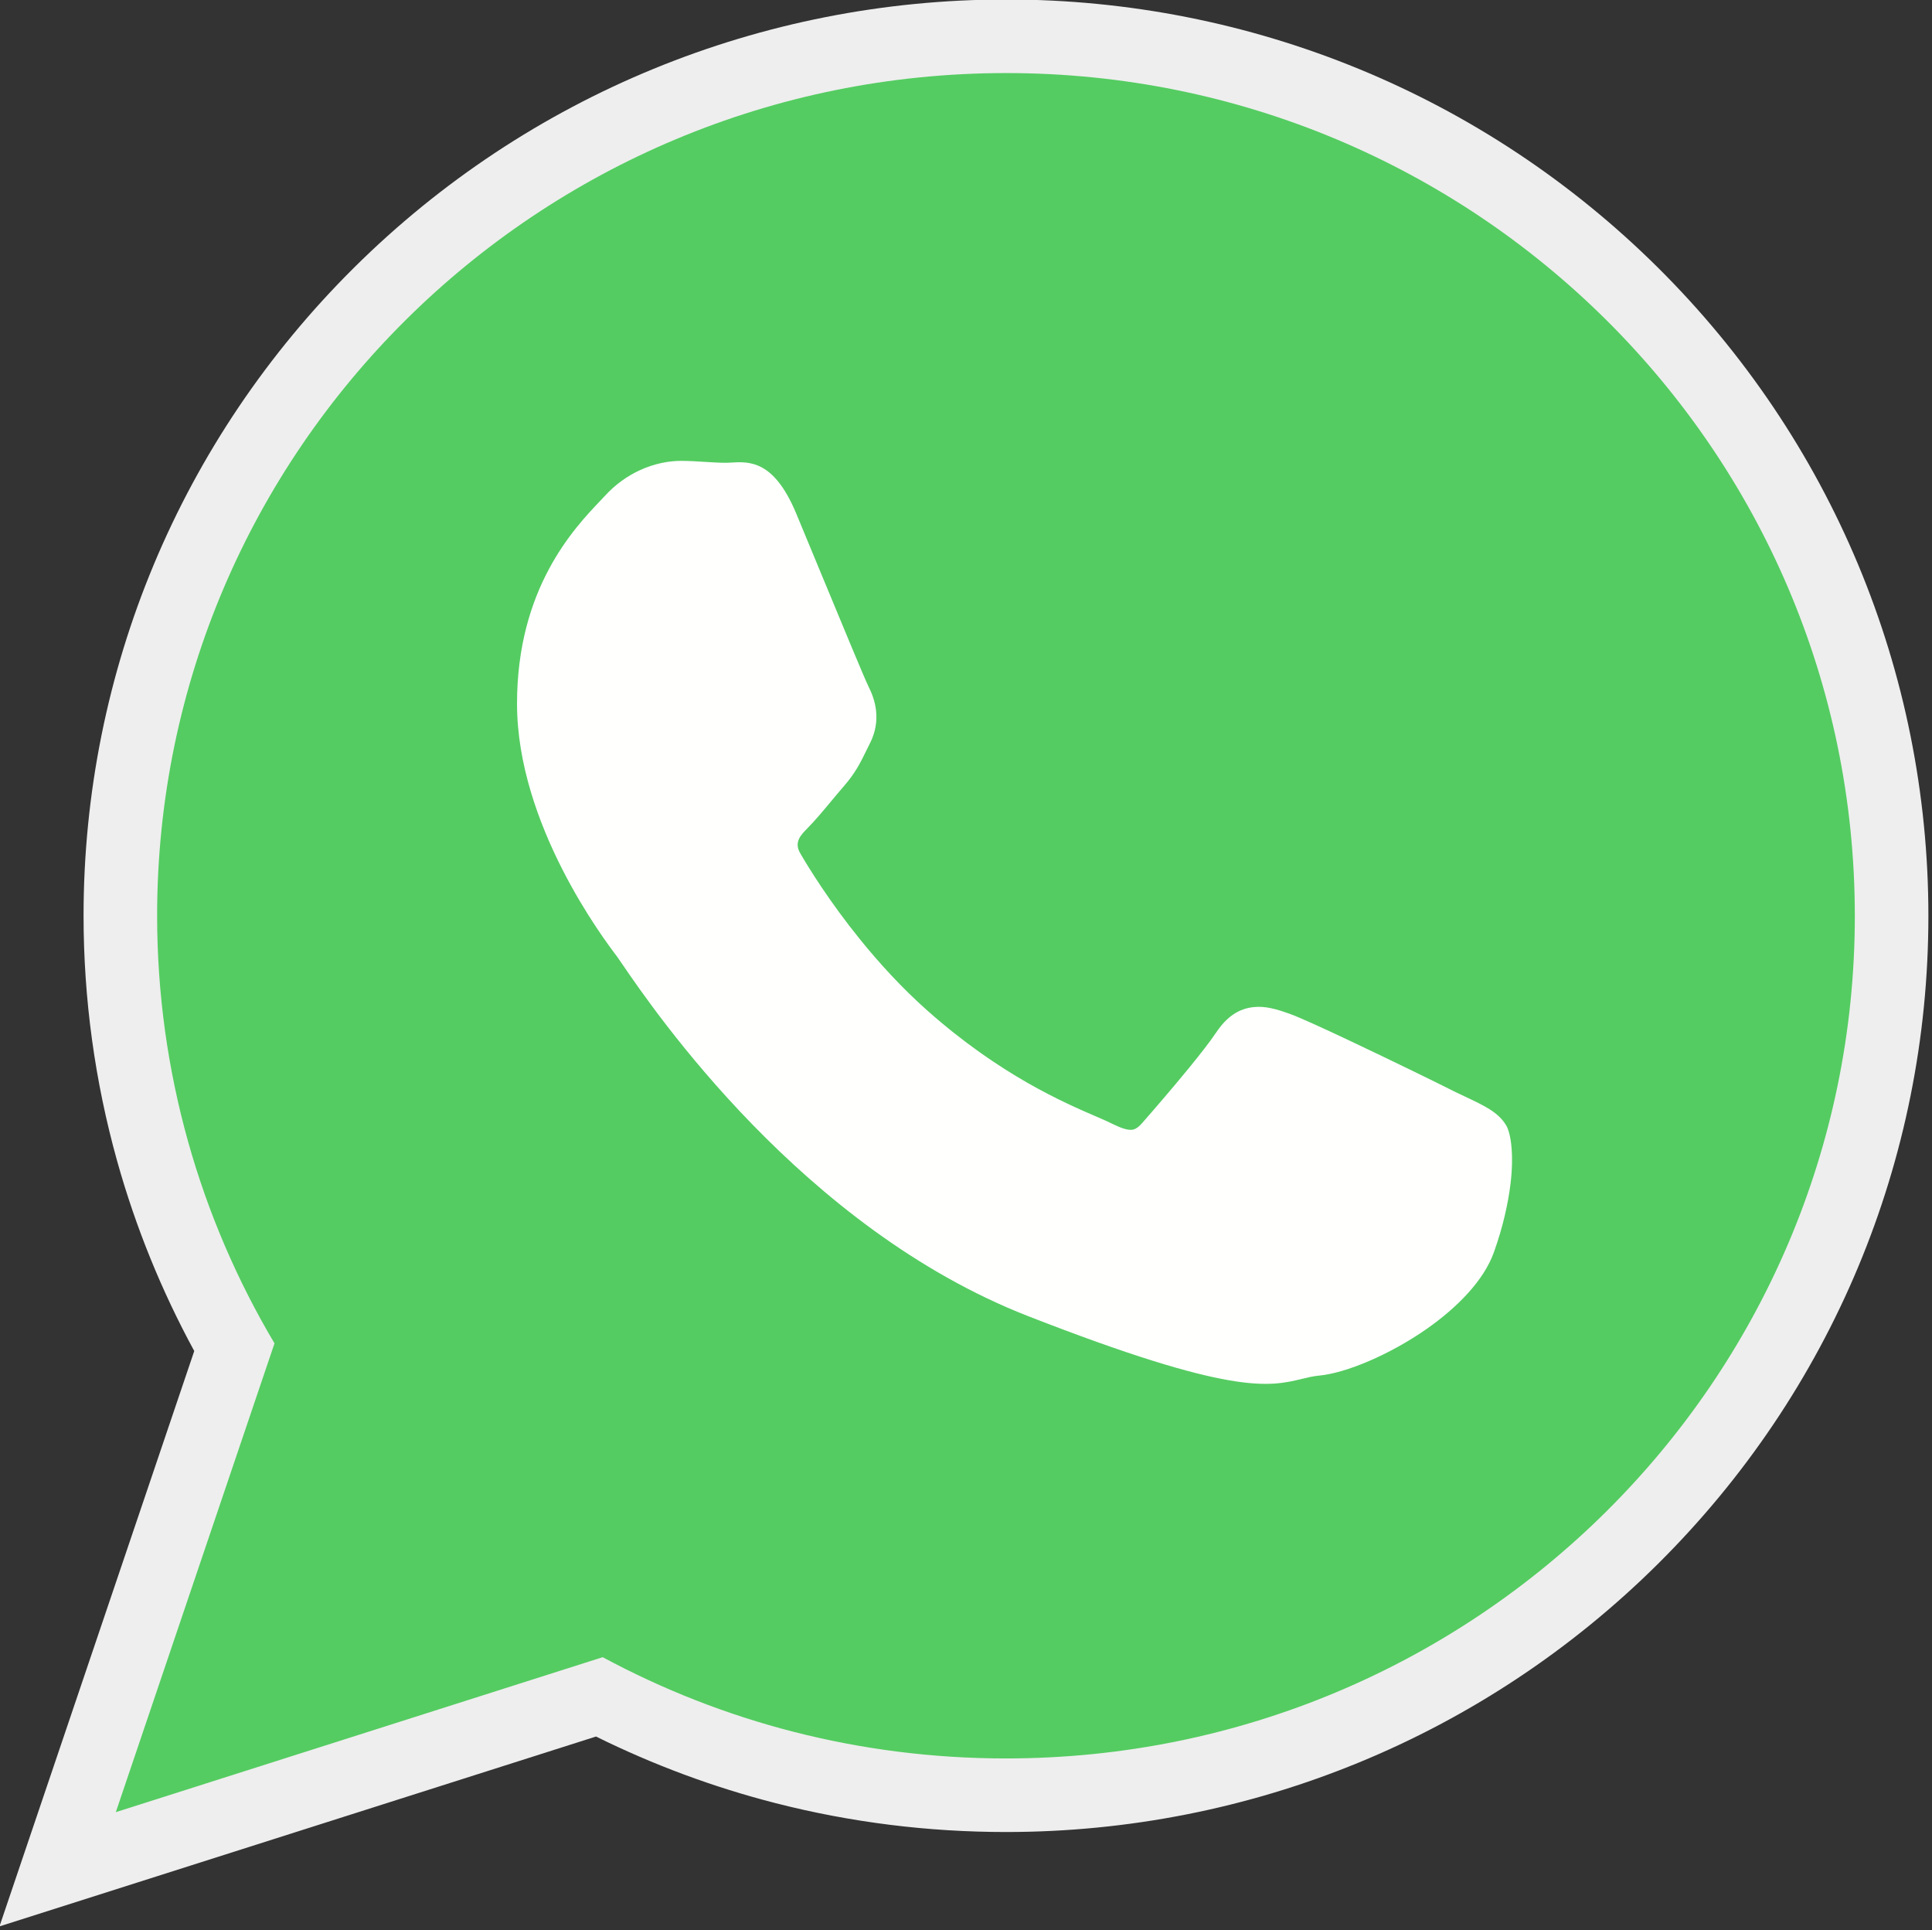 <?xml version="1.0" encoding="UTF-8" standalone="no"?>
<svg
   height="59.928"
   style="clip-rule:evenodd;fill-rule:evenodd;image-rendering:optimizeQuality;shape-rendering:geometricPrecision;text-rendering:geometricPrecision"
   viewBox="0 0 60 59.928"
   width="60"
   xml:space="preserve"
   version="1.1"
   id="svg13"
   sodipodi:docname="wha2.svg"
   inkscape:version="1.2.2 (1:1.2.2+202212051552+b0a8486541)"
   xmlns:inkscape="http://www.inkscape.org/namespaces/inkscape"
   xmlns:sodipodi="http://sodipodi.sourceforge.net/DTD/sodipodi-0.dtd"
   xmlns="http://www.w3.org/2000/svg"
   xmlns:svg="http://www.w3.org/2000/svg"><rect x="0" y="0" width="60" height="59.928" fill="#333333" stroke="none"/><sodipodi:namedview
     id="namedview15"
     pagecolor="#ffffff"
     bordercolor="#000000"
     borderopacity="0.25"
     inkscape:showpageshadow="2"
     inkscape:pageopacity="0.0"
     inkscape:pagecheckerboard="0"
     inkscape:deskcolor="#d1d1d1"
     showgrid="false"
     inkscape:zoom="0.30245388"
     inkscape:cx="1264.6556"
     inkscape:cy="899.31067"
     inkscape:window-width="3840"
     inkscape:window-height="1053"
     inkscape:window-x="0"
     inkscape:window-y="-10"
     inkscape:window-maximized="1"
     inkscape:current-layer="svg13" /><defs
     id="defs4"><style
       type="text/css"
       id="style2">
   <![CDATA[
    .fil3 {fill:none}
    .fil1 {fill:#54CC61}
    .fil0 {fill:#EEEEEE}
    .fil2 {fill:#FFFFFE}
   ]]>
  </style></defs><g
     id="Layer_x0020_1"
     transform="matrix(0.039,0,0,0.039,-10,-10.036)"
     style="stroke-width:25.6"><g
       id="_316006000"
       style="stroke-width:25.6"><path
         class="fil0"
         d="m 731.013,1639.91 -364.614,116.034 -110.4,35.131 155.094,-458.096 c -26.027,-47.841 -46.643,-98.522 -61.331,-151.006 -17.818,-63.684 -26.809,-129.5 -26.809,-195.626 0,-194.586 77.419,-379.06 215.433,-515.963 138.463,-137.349 324.318,-213.454 519.307,-213.454 194.93,0 380.684,76.197 519.029,213.565 137.956,136.986 215.277,321.503 215.277,516.085 0,194.55 -77.405,379.004 -215.378,515.899 -138.411,137.327 -324.205,213.456 -519.146,213.456 -61.847,0 -123.464,-7.635 -183.389,-22.965 -49.421,-12.643 -97.384,-30.456 -143.075,-53.06 z"
         id="_316005568"
         style="stroke-width:25.6" /><path
         class="fil1"
         d="m 1733.42,986.578 c 0,-185.293 -75.657,-353.061 -197.974,-474.518 -122.303,-121.44 -291.219,-196.553 -477.754,-196.553 -186.696,0 -355.694,75.088 -478.054,196.462 -122.414,121.429 -198.109,289.166 -198.109,474.375 0,62.171 8.598,122.502 24.642,179.84 15.943,56.971 39.265,110.91 68.828,160.696 l -117.108,345.896 -9.257,27.346 27.507,-8.753 360.192,-114.627 c 47.687,25.664 98.708,45.773 152.271,59.477 53.966,13.805 110.525,21.137 168.871,21.137 186.613,0 355.559,-75.092 477.886,-196.461 122.379,-121.422 198.059,-289.142 198.059,-474.316 z"
         id="_316005808"
         style="stroke-width:25.6" /><path
         class="fil2"
         d="m 947.772,803.395 c -2.967,-5.978 -20.095,-47.344 -35.882,-85.474 -10.091,-24.376 -19.716,-47.621 -21.604,-52.117 -17.779,-42.39 -37.429,-41.112 -52.501,-40.133 -0.99,0.064 -1.943,0.126 -3.217,0.126 -5.259,0 -10.428,-0.327 -15.784,-0.666 -6.697,-0.425 -13.648,-0.866 -20.217,-0.866 -8.733,0 -20.629,1.812 -33.155,7.675 -9.289,4.348 -18.873,10.895 -27.644,20.531 -1.279,1.382 -2.243,2.395 -3.289,3.495 -20.869,21.937 -66.362,69.755 -66.362,161.591 0,96.334 69.469,187.947 79.677,201.401 l -0.037,0.027 0.095,0.124 0.115,0.115 c 0.4,0.516 1.874,2.673 4.054,5.861 25.656,37.523 143.601,210.02 322.897,280.049 162.658,63.47 192.091,56.347 218.381,49.987 4.476,-1.083 8.845,-2.141 13.573,-2.578 21.289,-2.001 56.118,-16.576 85.427,-37.042 24.313,-16.978 45.536,-38.434 53.661,-61.026 7.25,-20.2 11.349,-38.966 13.25,-54.412 2.761,-22.437 0.575,-40.091 -3.507,-46.911 l -0.058,-0.058 c -6.207,-10.226 -16.944,-15.295 -33.05,-22.9 -2.841,-1.341 -5.877,-2.773 -8.794,-4.186 l 0.01,-0.019 c -11.106,-5.648 -49.53,-24.435 -82.374,-39.96 -21.223,-10.034 -40.082,-18.653 -47.55,-21.333 -10.505,-3.772 -19.657,-6.625 -29.47,-5.519 -11.125,1.256 -20.83,6.985 -29.826,20.611 l -0.027,-0.018 c -4.519,6.787 -12.477,16.963 -21.176,27.619 -13.778,16.878 -30.215,35.83 -37.22,43.787 v 0.058 c -2.99,3.405 -5.57,5.261 -8.099,5.565 -3.51,0.424 -8.335,-1.014 -15.015,-4.296 -4.271,-2.137 -8.433,-3.934 -13.567,-6.15 -25.975,-11.206 -76.564,-33.034 -134.221,-84.083 -20.624,-18.254 -38.774,-38.21 -53.934,-56.934 -24.534,-30.305 -41.114,-57.304 -47.702,-68.676 -5.2,-8.919 0.578,-14.7 5.913,-20.035 l -0.027,-0.031 c 5.9,-5.893 12.575,-13.917 19.276,-21.968 3.051,-3.667 6.103,-7.337 9.815,-11.613 l 0.057,-0.058 c 9.035,-10.506 12.781,-18.158 17.837,-28.485 0.88,-1.798 1.802,-3.682 2.731,-5.532 l 0.057,-0.057 c 4.446,-8.959 5.583,-17.483 4.755,-25.467 -0.769,-7.433 -3.256,-14.066 -6.292,-20.008 l 0.022,-0.011 z"
         id="_316006024"
         style="stroke-width:25.6" /></g></g><rect
     class="fil3"
     height="2048"
     width="2048"
     id="rect11"
     x="-255.999"
     y="-256.93" /></svg>
